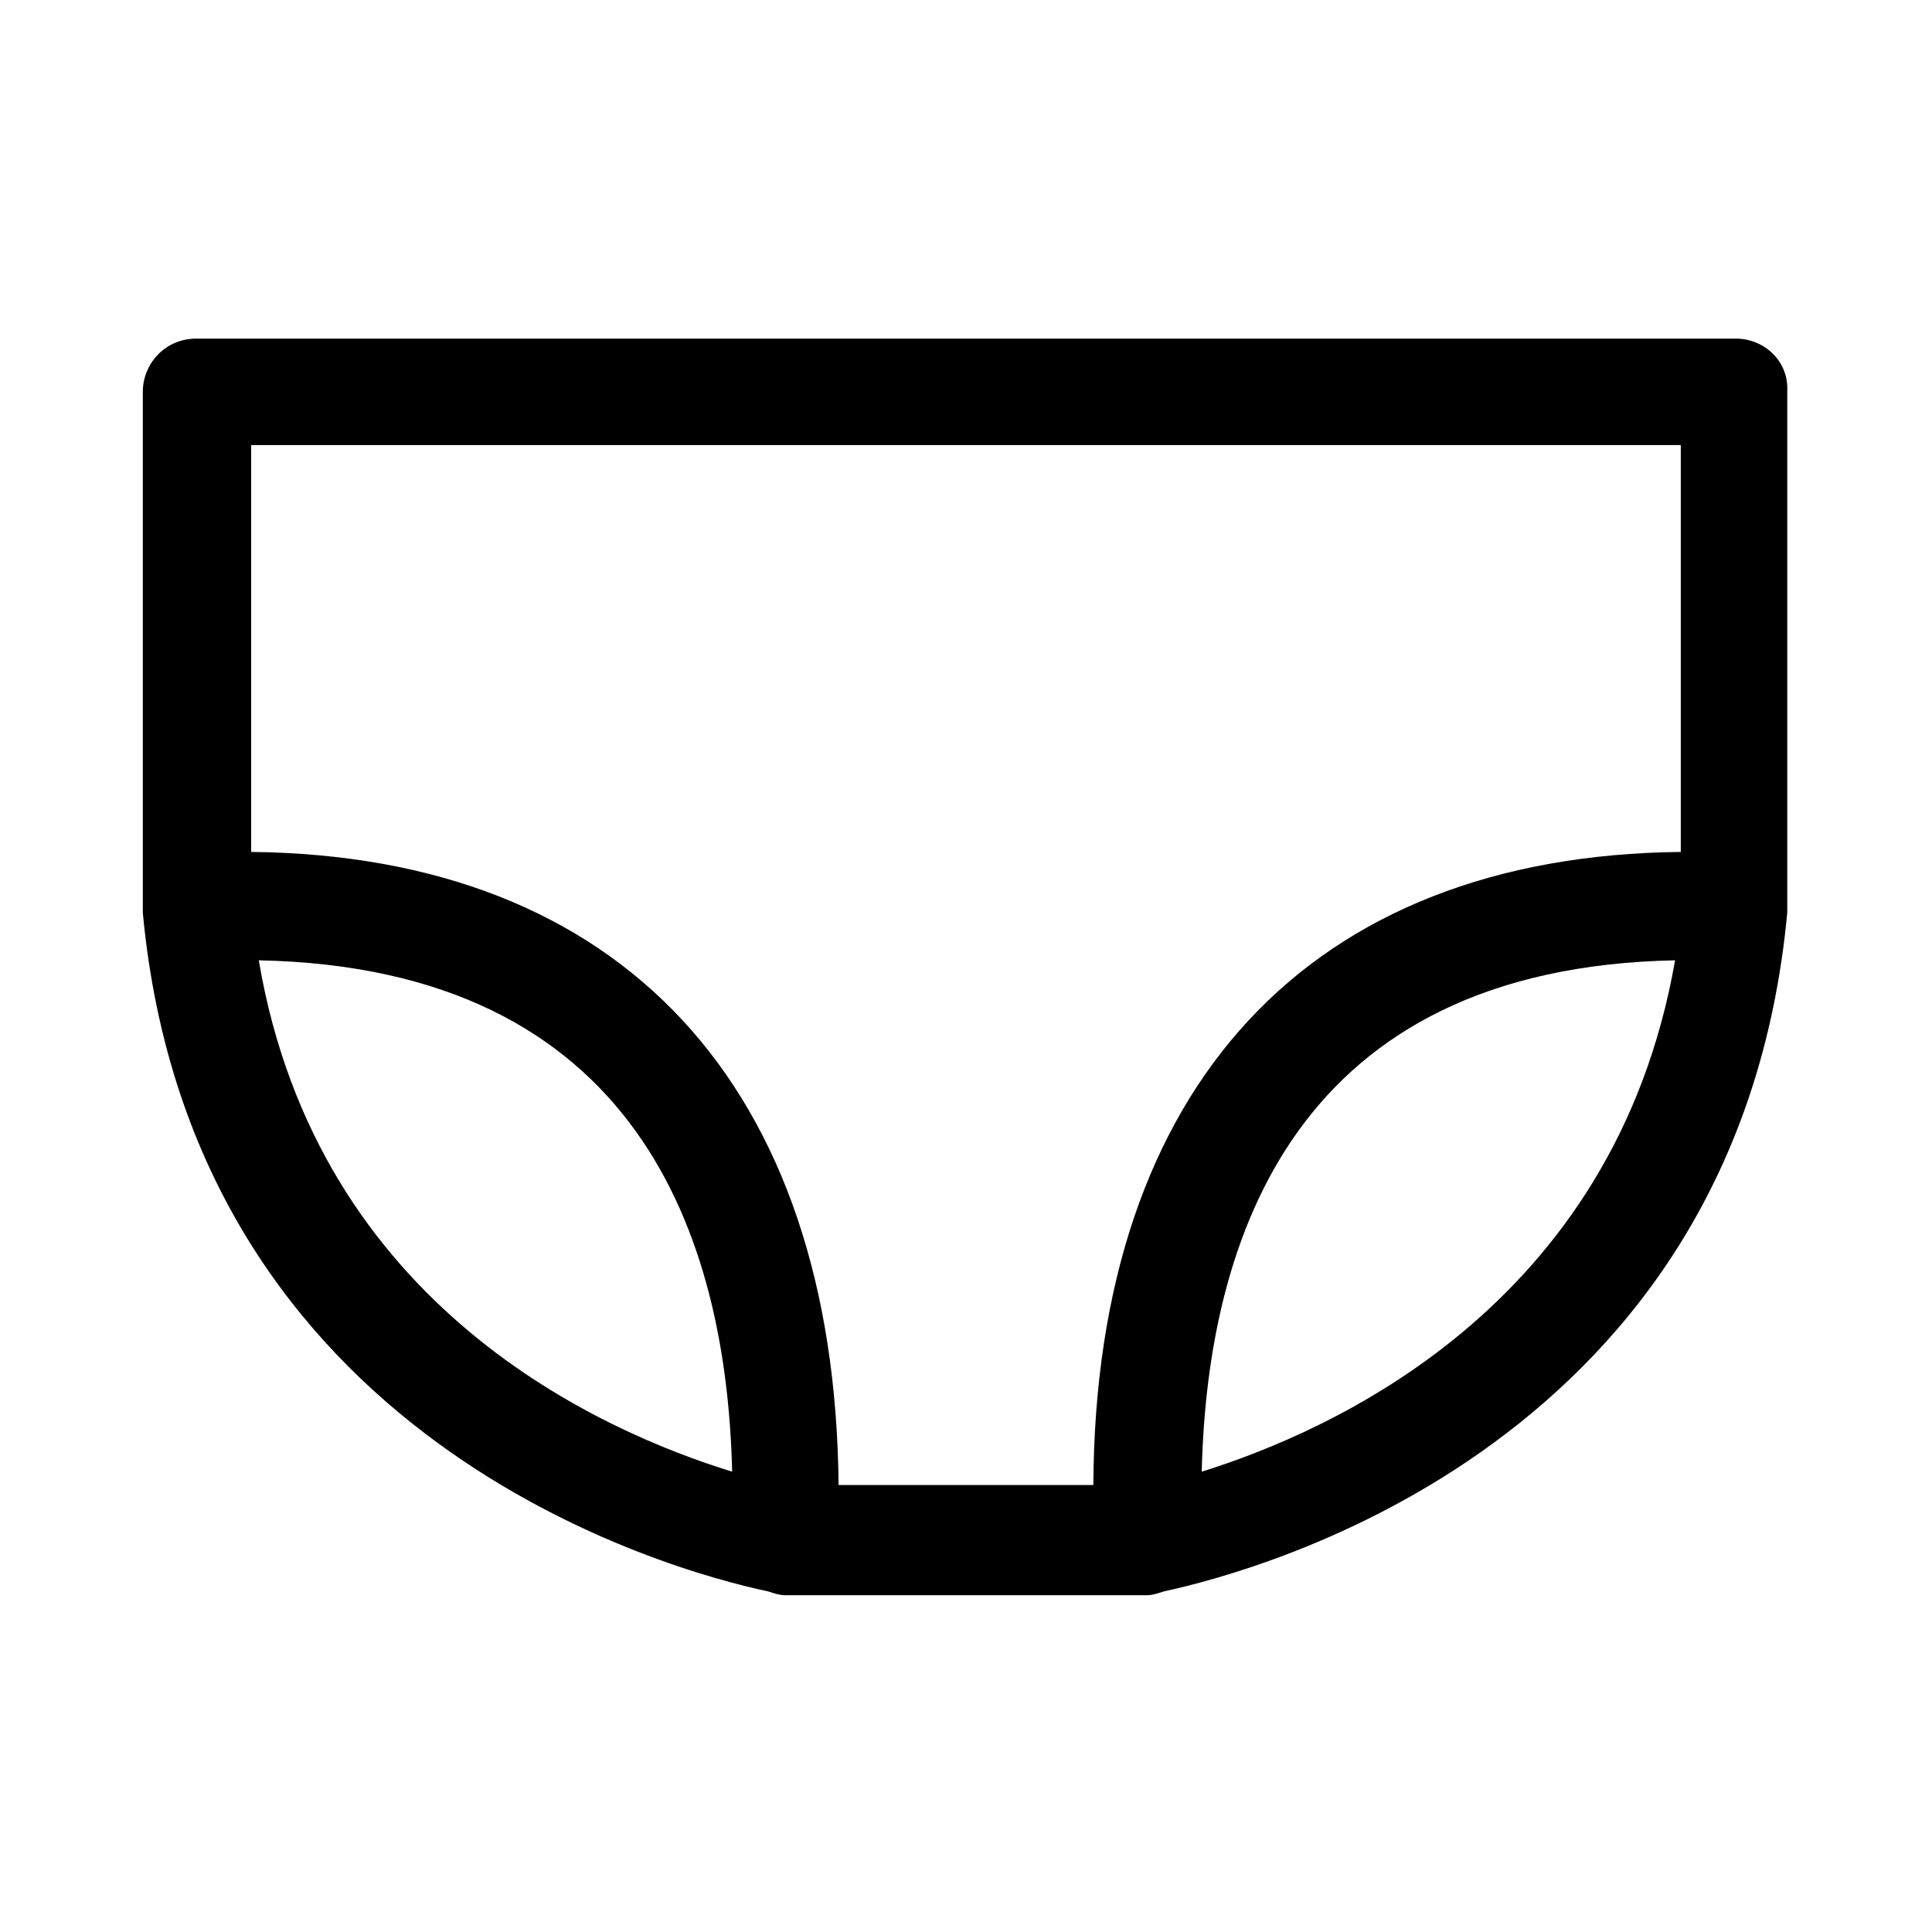 <?xml version="1.0" encoding="UTF-8"?>
<!-- Uploaded to: SVG Repo, www.svgrepo.com, Generator: SVG Repo Mixer Tools -->
<svg fill="#000000" width="800px" height="800px" version="1.1" viewBox="144 144 512 512" xmlns="http://www.w3.org/2000/svg">
 <path d="m604.04 233.74h-408.09c-8.062 0-14.105 6.551-14.105 14.105v136.53 1.512c13.098 140.06 139.55 174.32 165.75 179.86 1.512 0.504 3.023 1.008 4.535 1.008h95.723c1.512 0 3.023-0.504 4.535-1.008 25.695-5.543 152.15-39.297 165.25-179.86v-1.512-136.53c0.504-8.062-6.047-14.105-13.602-14.105zm-14.613 28.211v107.82c-98.242 1.008-155.17 61.969-155.68 167.77h-67.512c-1.008-105.8-57.434-166.76-155.68-167.77v-107.82zm-376.85 136.54c100.26 2.016 123.94 73.051 125.45 135.52-34.262-10.578-109.83-43.328-125.45-135.52zm249.89 135.52c1.512-62.473 25.191-133.51 125.45-135.52-16.125 92.195-91.695 124.95-125.45 135.52z"/>
</svg>